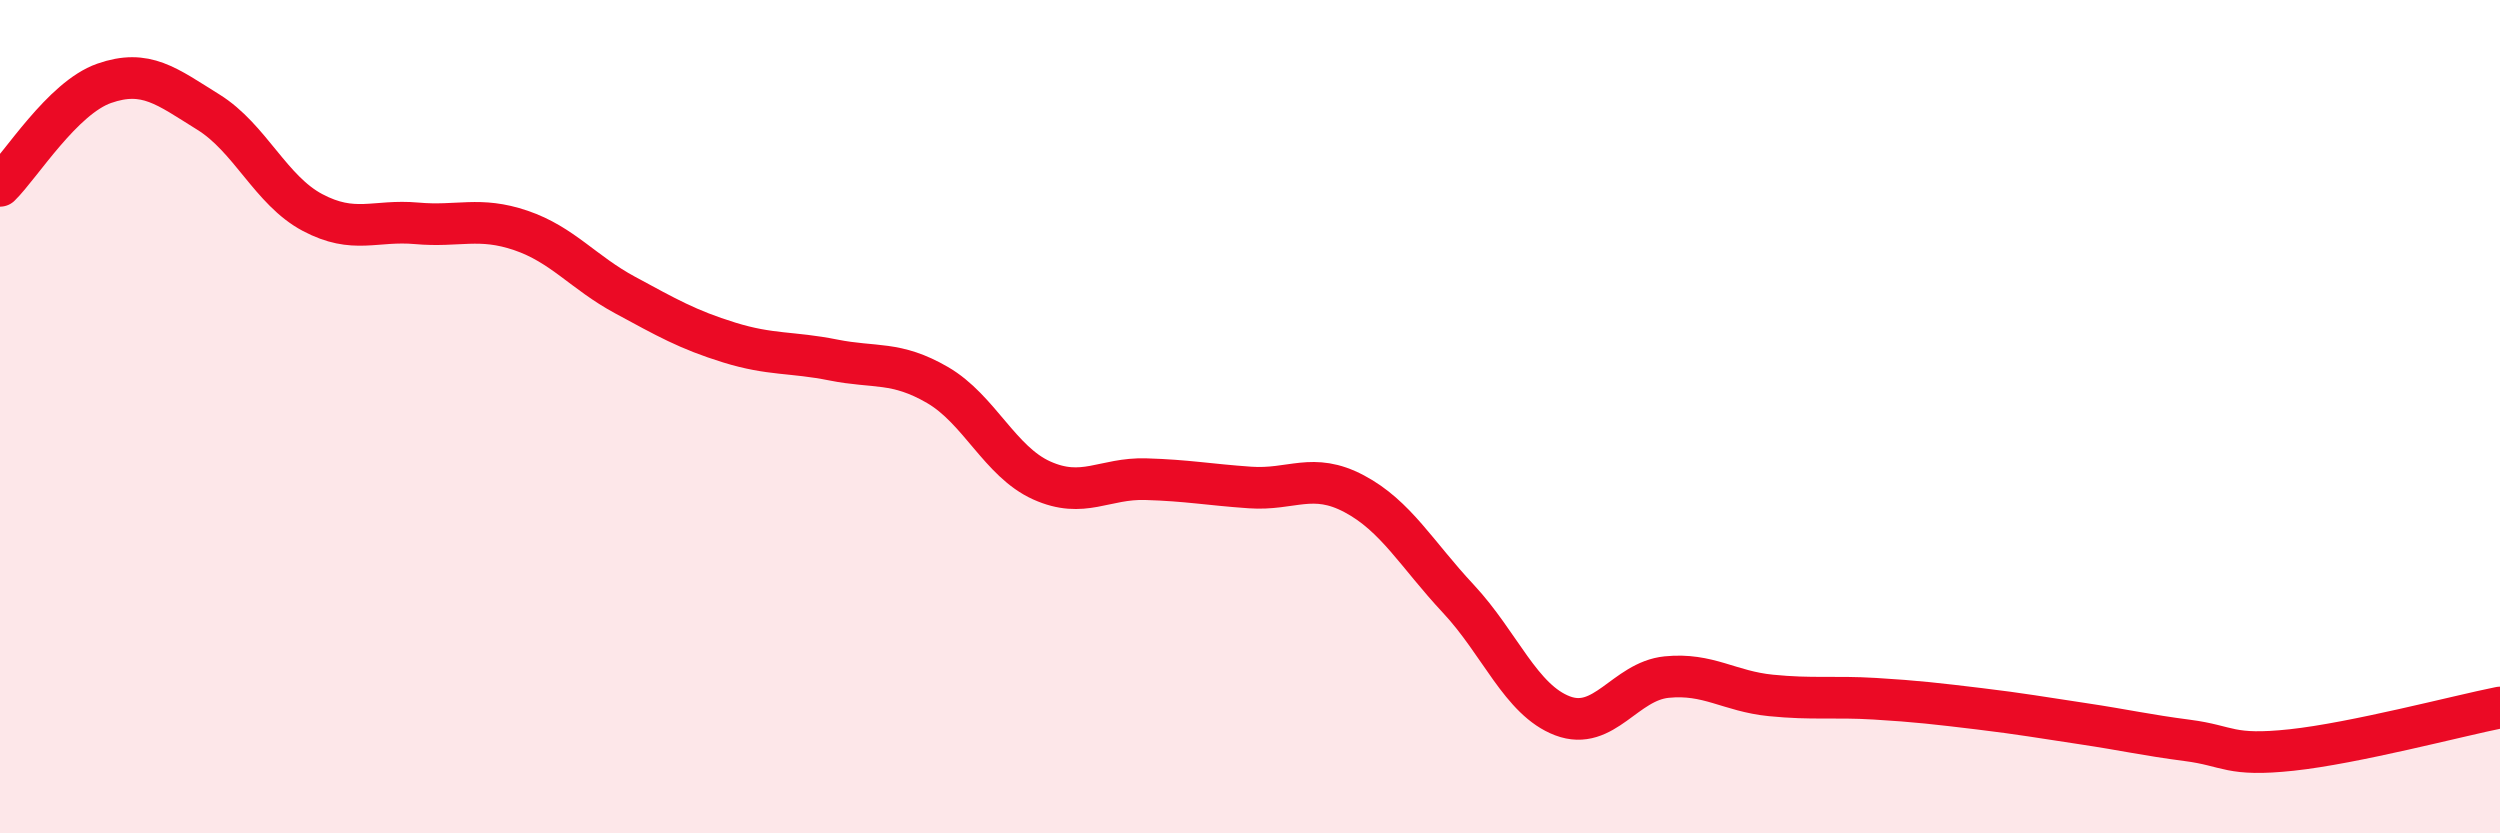 
    <svg width="60" height="20" viewBox="0 0 60 20" xmlns="http://www.w3.org/2000/svg">
      <path
        d="M 0,4.46 C 0.5,3.97 1.5,2.35 2.5,2 C 3.5,1.65 4,2.07 5,2.69 C 6,3.31 6.5,4.57 7.5,5.1 C 8.5,5.63 9,5.27 10,5.36 C 11,5.45 11.5,5.19 12.5,5.53 C 13.5,5.87 14,6.54 15,7.08 C 16,7.62 16.5,7.91 17.5,8.22 C 18.5,8.53 19,8.44 20,8.64 C 21,8.84 21.5,8.66 22.5,9.24 C 23.5,9.82 24,11.08 25,11.53 C 26,11.98 26.5,11.47 27.5,11.5 C 28.5,11.53 29,11.63 30,11.7 C 31,11.77 31.5,11.32 32.5,11.85 C 33.5,12.38 34,13.3 35,14.37 C 36,15.44 36.5,16.8 37.5,17.18 C 38.5,17.56 39,16.35 40,16.25 C 41,16.15 41.5,16.59 42.5,16.69 C 43.5,16.79 44,16.71 45,16.77 C 46,16.83 46.5,16.89 47.5,17.01 C 48.5,17.13 49,17.22 50,17.37 C 51,17.52 51.5,17.64 52.5,17.77 C 53.5,17.9 53.5,18.16 55,18 C 56.5,17.84 59,17.18 60,16.98L60 20L0 20Z"
        fill="#EB0A25"
        opacity="0.1"
        stroke-linecap="round"
        stroke-linejoin="round"
      />
      <path
        d="M 0,4.46 C 0.5,3.97 1.5,2.35 2.5,2 C 3.5,1.65 4,2.07 5,2.69 C 6,3.31 6.5,4.57 7.5,5.1 C 8.5,5.63 9,5.27 10,5.36 C 11,5.45 11.5,5.19 12.5,5.53 C 13.5,5.87 14,6.54 15,7.08 C 16,7.62 16.5,7.91 17.5,8.22 C 18.5,8.53 19,8.44 20,8.64 C 21,8.84 21.5,8.66 22.5,9.24 C 23.5,9.82 24,11.08 25,11.53 C 26,11.98 26.5,11.47 27.5,11.5 C 28.5,11.53 29,11.63 30,11.7 C 31,11.77 31.5,11.32 32.5,11.85 C 33.5,12.38 34,13.3 35,14.37 C 36,15.44 36.5,16.8 37.5,17.18 C 38.5,17.56 39,16.35 40,16.25 C 41,16.15 41.5,16.59 42.5,16.69 C 43.5,16.79 44,16.71 45,16.77 C 46,16.83 46.5,16.89 47.5,17.01 C 48.5,17.13 49,17.22 50,17.37 C 51,17.52 51.5,17.64 52.5,17.77 C 53.5,17.9 53.5,18.16 55,18 C 56.5,17.84 59,17.18 60,16.98"
        stroke="#EB0A25"
        stroke-width="1"
        fill="none"
        stroke-linecap="round"
        stroke-linejoin="round"
      />
    </svg>
  